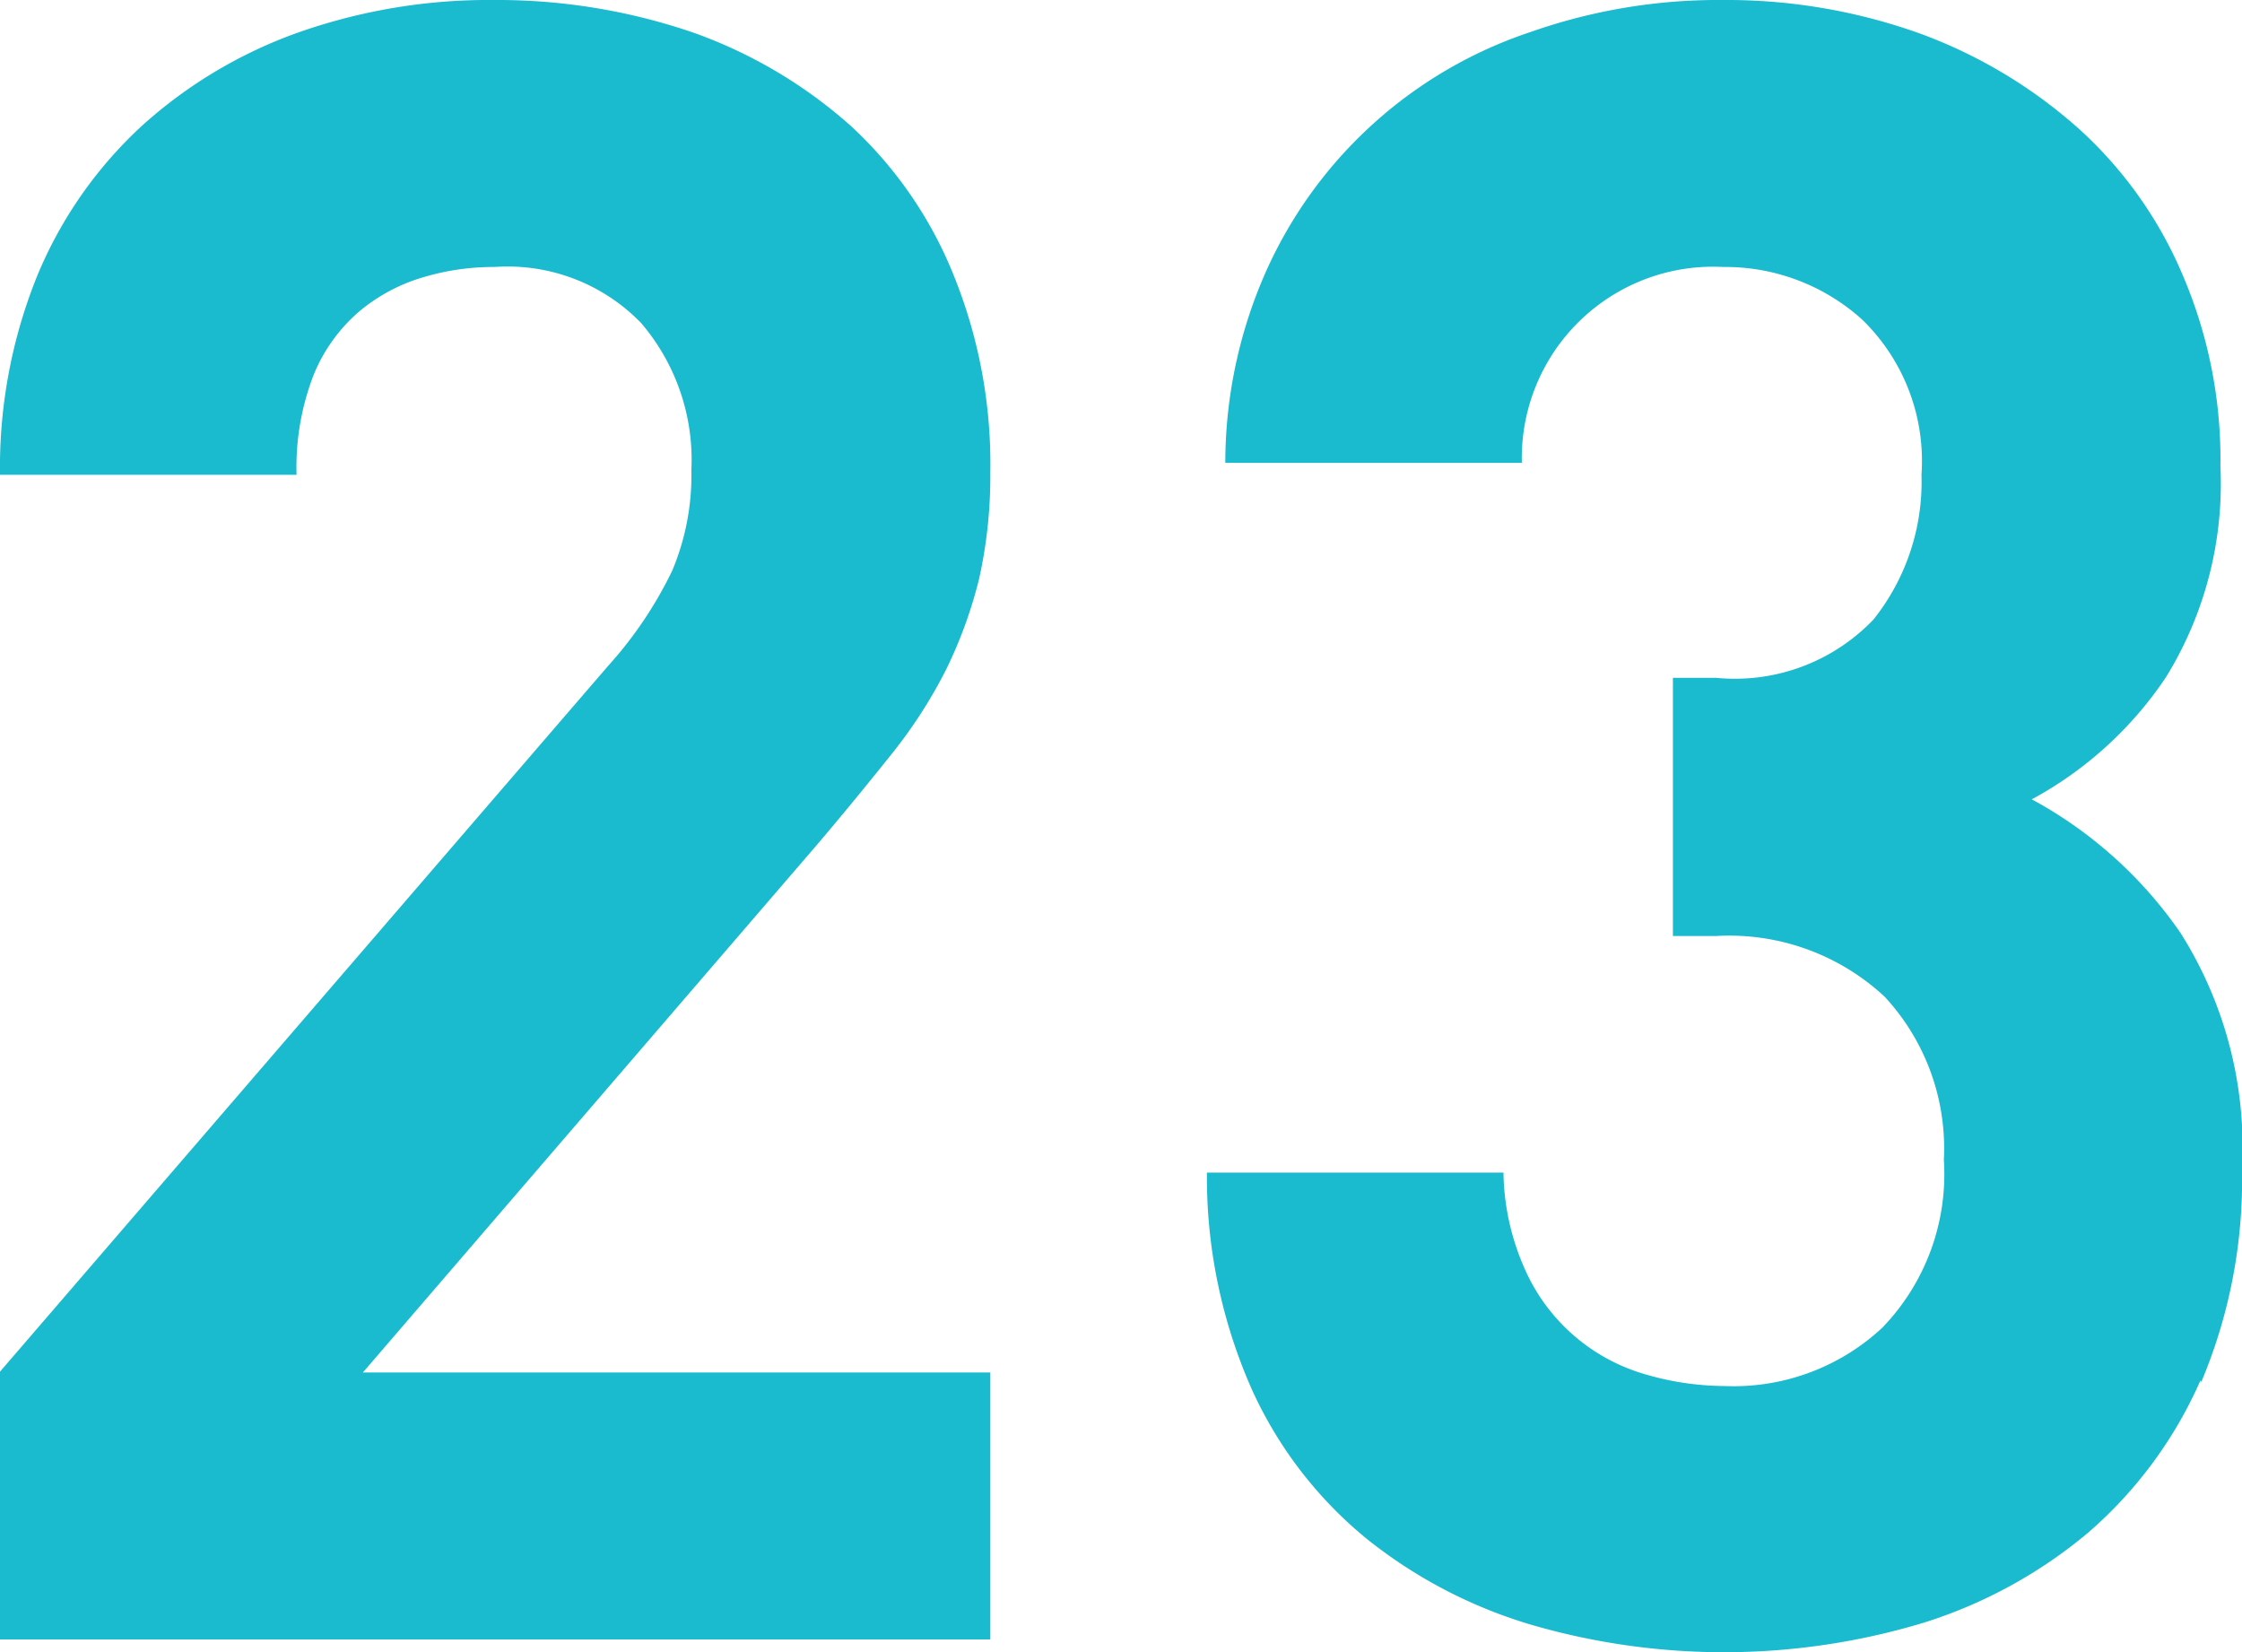 <svg xmlns="http://www.w3.org/2000/svg" width="28.05" height="20.67" viewBox="0 0 28.05 20.67">
  <g id="_23" data-name="23" transform="translate(-16.2 -18.17)">
    <path id="Path_2488" data-name="Path 2488" d="M16.2,38.67V35.33l7.6-8.82a5.056,5.056,0,0,0,.81-1.2,3.079,3.079,0,0,0,.24-1.26,2.635,2.635,0,0,0-.63-1.84,2.324,2.324,0,0,0-1.83-.7,3.063,3.063,0,0,0-.9.13,2.218,2.218,0,0,0-.8.43,2.077,2.077,0,0,0-.57.8,3.211,3.211,0,0,0-.21,1.24H16.2a6.4,6.4,0,0,1,.47-2.5,5.311,5.311,0,0,1,1.31-1.87,5.824,5.824,0,0,1,1.97-1.17,7.179,7.179,0,0,1,2.44-.4,7.561,7.561,0,0,1,2.49.41,5.957,5.957,0,0,1,1.97,1.17,5.152,5.152,0,0,1,1.28,1.86,6.286,6.286,0,0,1,.46,2.47,5.9,5.9,0,0,1-.14,1.33,5.654,5.654,0,0,1-.41,1.13,6.052,6.052,0,0,1-.69,1.07c-.28.35-.59.73-.93,1.13l-5.68,6.6h7.85v3.34H16.2Z" fill="#1abacf"/>
    <path id="Path_2489" data-name="Path 2489" d="M43.73,35.44a5.376,5.376,0,0,1-1.4,1.9,5.982,5.982,0,0,1-2.06,1.13,8.636,8.636,0,0,1-4.9.03,6.038,6.038,0,0,1-2.06-1.07,5.171,5.171,0,0,1-1.44-1.86,6.558,6.558,0,0,1-.57-2.73h3.71a3.067,3.067,0,0,0,.26,1.19,2.36,2.36,0,0,0,1.47,1.32,3.588,3.588,0,0,0,1.04.16,2.728,2.728,0,0,0,1.97-.73,2.764,2.764,0,0,0,.77-2.1,2.791,2.791,0,0,0-.74-2.04,2.852,2.852,0,0,0-2.11-.76h-.54V26.65h.54a2.4,2.4,0,0,0,1.97-.73,2.763,2.763,0,0,0,.6-1.81,2.466,2.466,0,0,0-.74-1.94,2.554,2.554,0,0,0-1.74-.66,2.394,2.394,0,0,0-2.52,2.45H31.53a5.91,5.91,0,0,1,.53-2.44,5.539,5.539,0,0,1,3.29-2.95,7.087,7.087,0,0,1,2.41-.4,7.165,7.165,0,0,1,2.49.43,6.176,6.176,0,0,1,1.98,1.2,5.2,5.2,0,0,1,1.29,1.84A5.846,5.846,0,0,1,43.98,24a4.611,4.611,0,0,1-.68,2.64,4.721,4.721,0,0,1-1.68,1.53,5.356,5.356,0,0,1,1.86,1.67,5.018,5.018,0,0,1,.77,2.96,6.507,6.507,0,0,1-.51,2.66Z" fill="#1abacf"/>
  </g>
</svg>
